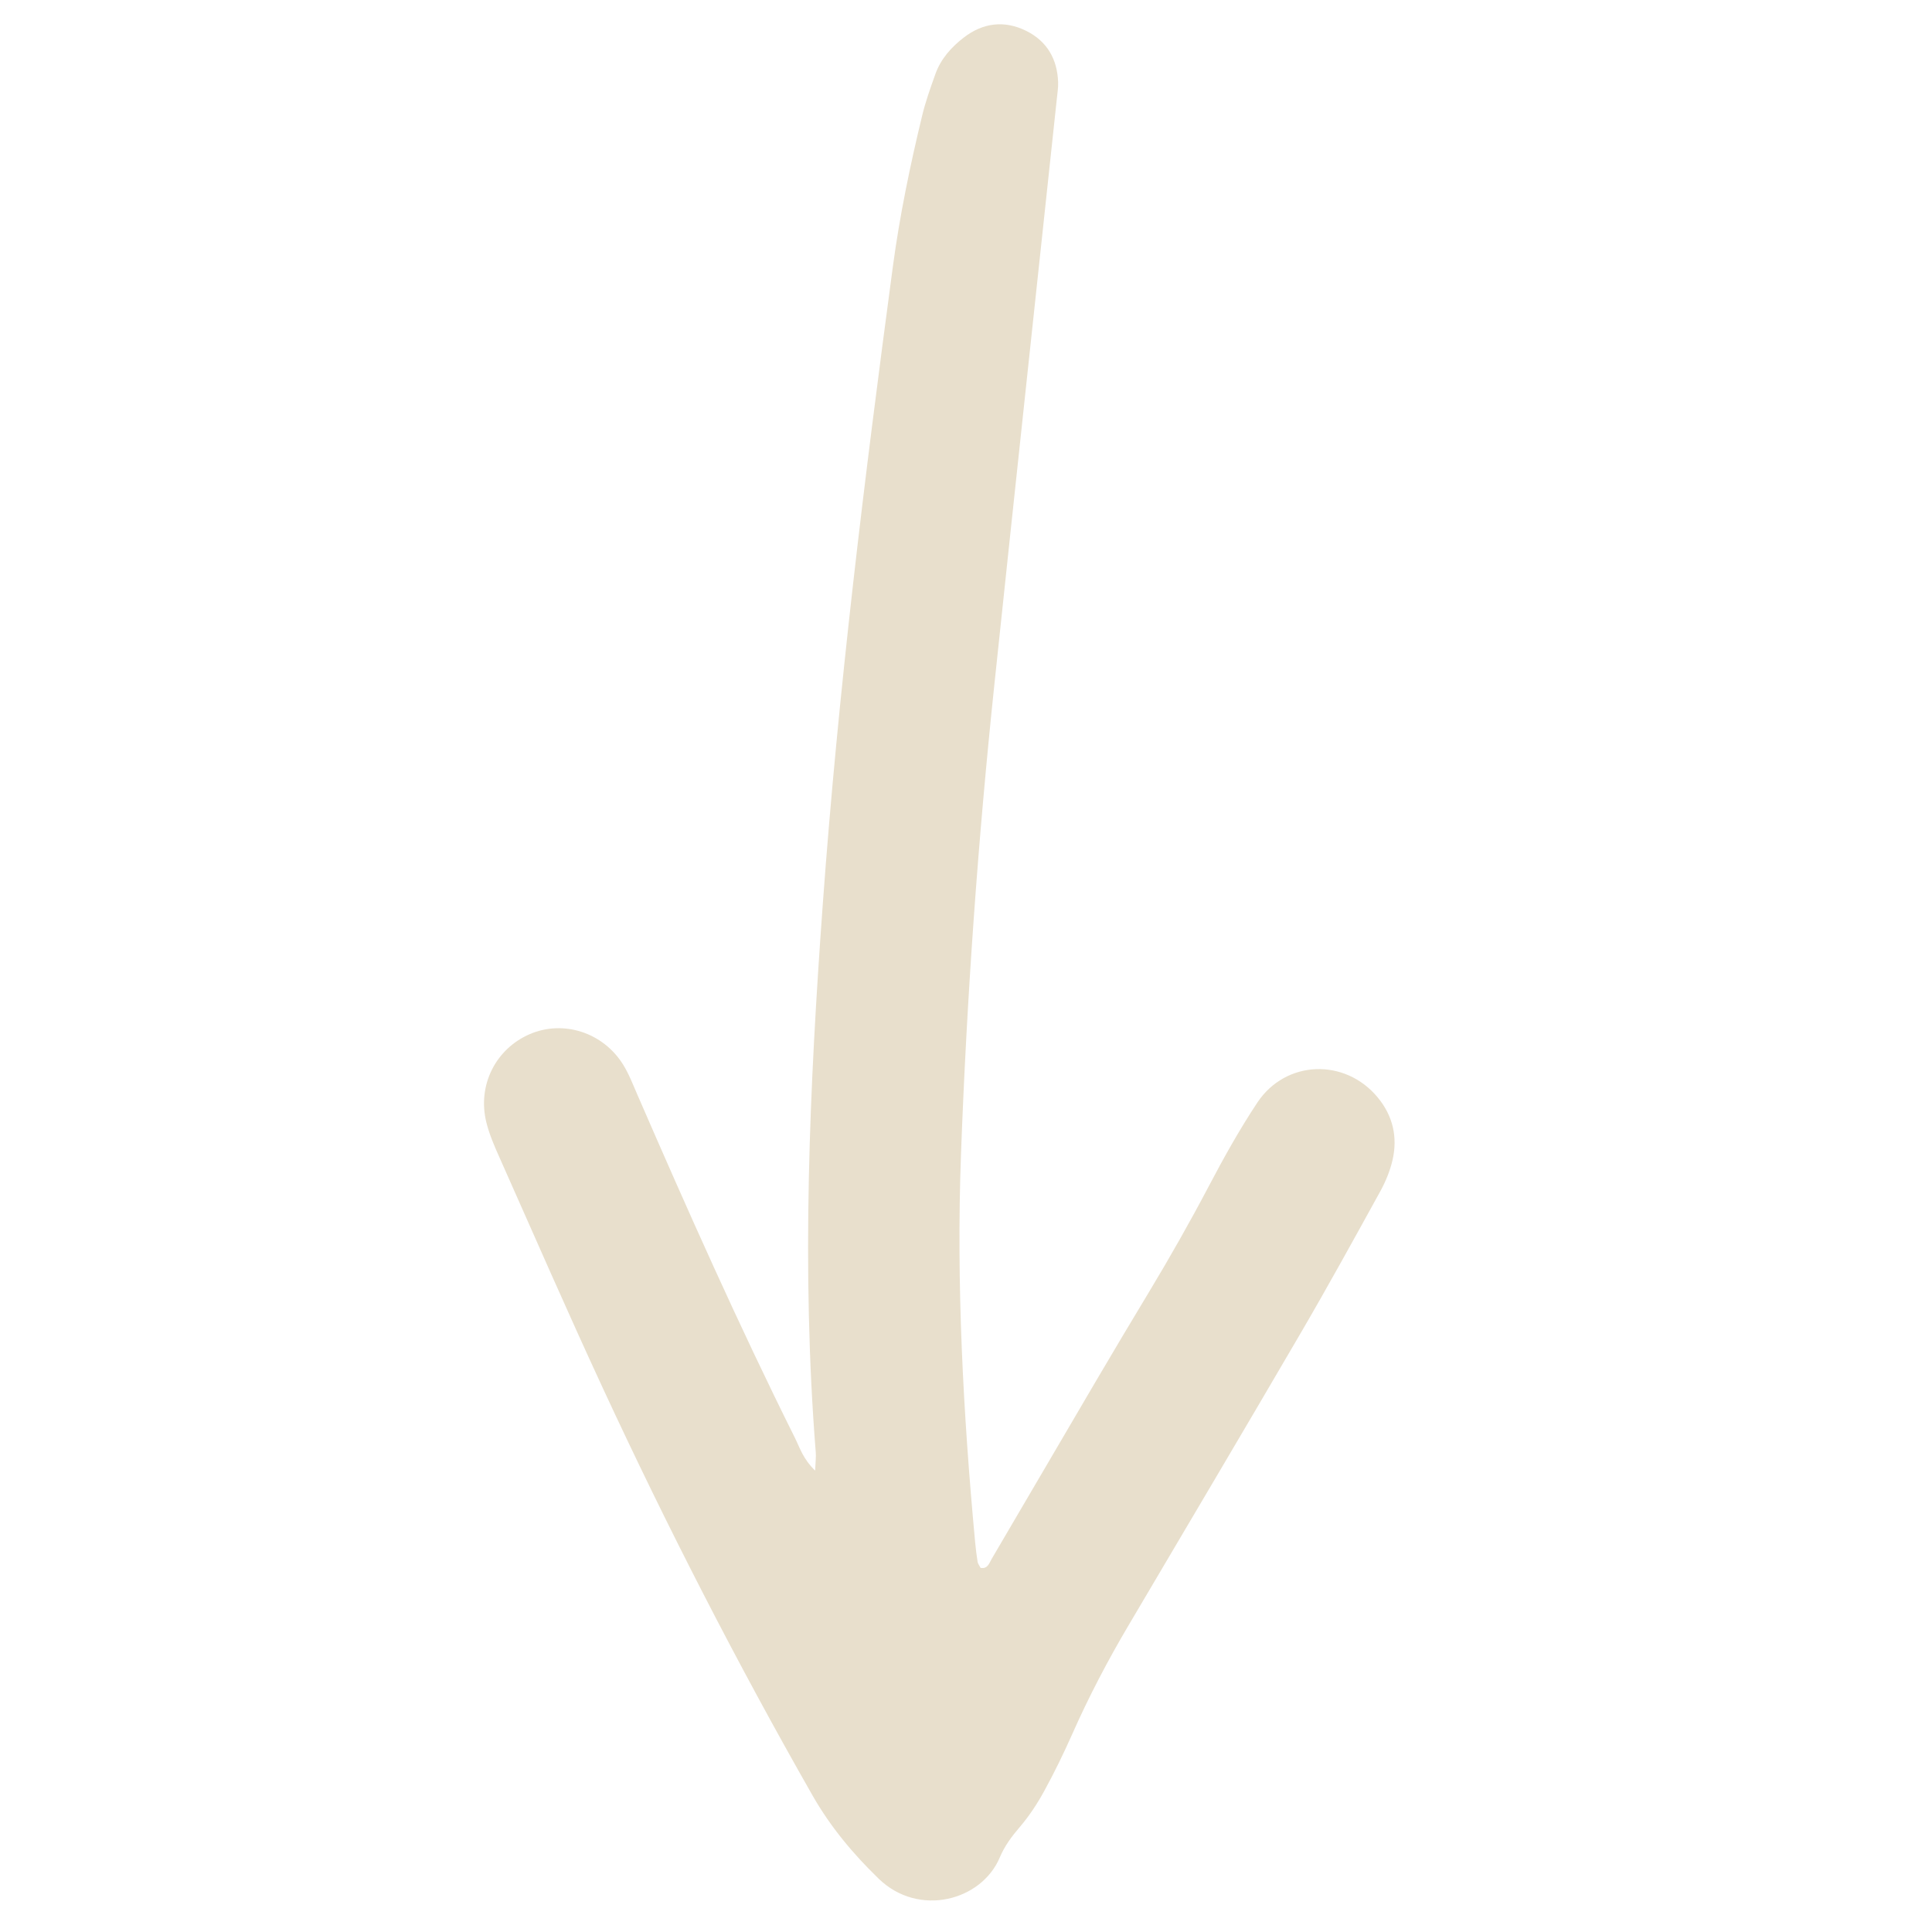 <svg width="262" height="262" viewBox="0 0 262 262" fill="none" xmlns="http://www.w3.org/2000/svg">
<g clip-path="url(#clip0_386_179)">
<path d="M110.542 199.432C110.591 198.152 110.676 197.558 110.627 196.971C108.654 172.173 109.778 147.417 111.574 122.669C113.674 93.698 117.231 64.898 121.085 36.126C122.011 29.232 123.425 22.415 125.059 15.662C125.518 13.76 126.183 11.907 126.841 10.062C127.569 8.004 128.99 6.413 130.68 5.105C133.311 3.069 136.231 2.722 139.194 4.2C141.994 5.6 143.387 8.025 143.493 11.158C143.521 11.907 143.387 12.664 143.316 13.414C140.495 39.866 137.638 66.326 134.852 92.786C132.625 113.992 131.105 135.255 130.32 156.56C129.676 174.118 130.61 191.626 132.236 209.105C132.321 210.01 132.427 210.908 132.575 211.806C132.625 212.082 132.83 212.33 132.978 212.62C133.954 212.803 134.159 211.948 134.492 211.389C139.243 203.314 143.953 195.225 148.704 187.15C151.073 183.112 153.477 179.096 155.896 175.079C158.703 170.419 161.383 165.689 163.914 160.881C165.951 157.006 168.093 153.166 170.512 149.517C174.365 143.726 182.405 143.465 186.832 148.824C188.896 151.313 189.561 154.213 188.84 157.324C188.507 158.773 187.913 160.216 187.199 161.524C183.628 168.008 180.058 174.492 176.331 180.878C168.645 194.051 160.853 207.175 153.103 220.313C150.253 225.128 147.658 230.071 145.395 235.19C144.228 237.814 142.97 240.402 141.591 242.912C140.658 244.623 139.554 246.292 138.289 247.77C137.193 249.05 136.231 250.337 135.581 251.892C133.091 257.79 124.578 260.01 119.176 254.791C115.683 251.411 112.614 247.735 110.188 243.485C99.928 225.489 90.488 207.083 81.777 188.302C76.947 177.887 72.358 167.358 67.691 156.864C67.012 155.351 66.348 153.795 65.952 152.197C64.714 147.184 67.21 142.241 71.842 140.24C76.389 138.281 81.777 139.993 84.499 144.37C85.291 145.642 85.835 147.078 86.437 148.457C93.239 164.112 100.183 179.711 107.805 194.999C108.463 196.321 108.873 197.806 110.542 199.432Z" fill="#E8DFCC"/>
</g>
<defs>
<clipPath id="clip0_386_179">
<rect width="178.74" height="191.79" fill="white" transform="translate(126.389 262.004) rotate(-135)"/>
</clipPath>
</defs>
</svg>
